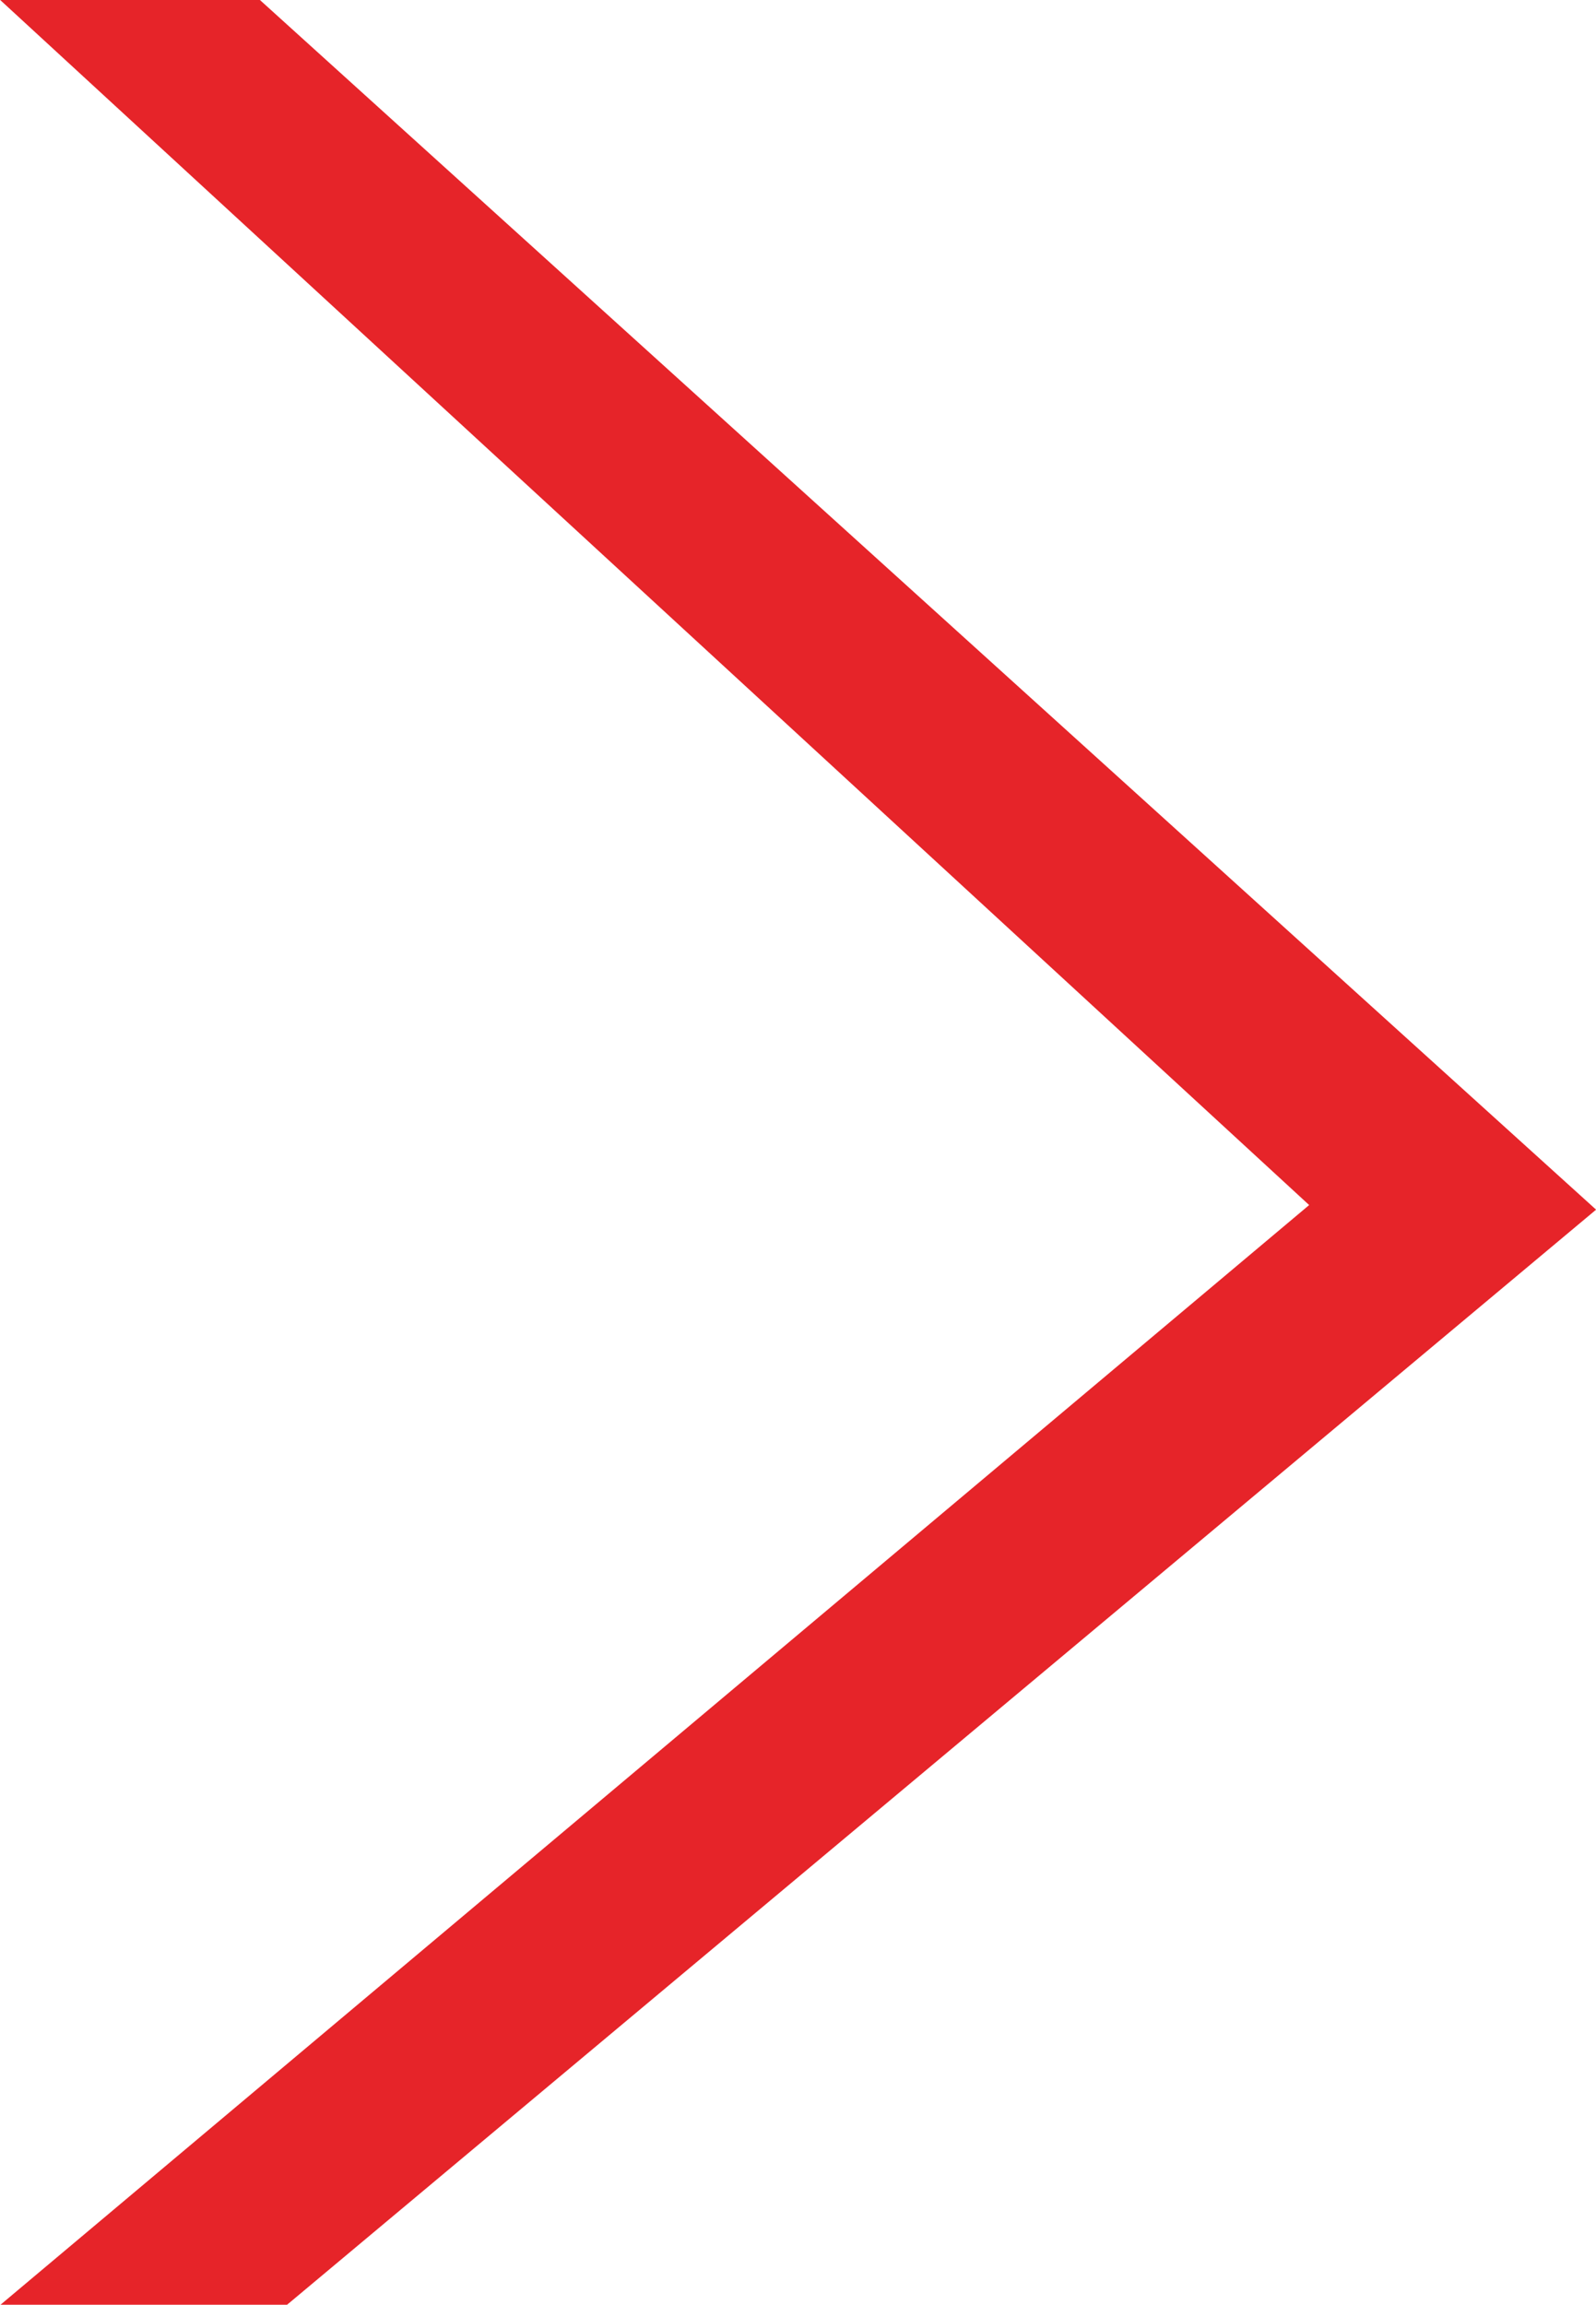 <svg xmlns="http://www.w3.org/2000/svg" width="11.106" height="16.031" viewBox="0 0 11.106 16.031"><path d="M-672.625,89.594l8.491-7.132-8.585-7.9h.333l8.73,7.9-8.529,7.132Z" transform="translate(674.001 -74.063)" fill="none" stroke="#e62429" stroke-linecap="square" stroke-width="1"/></svg>